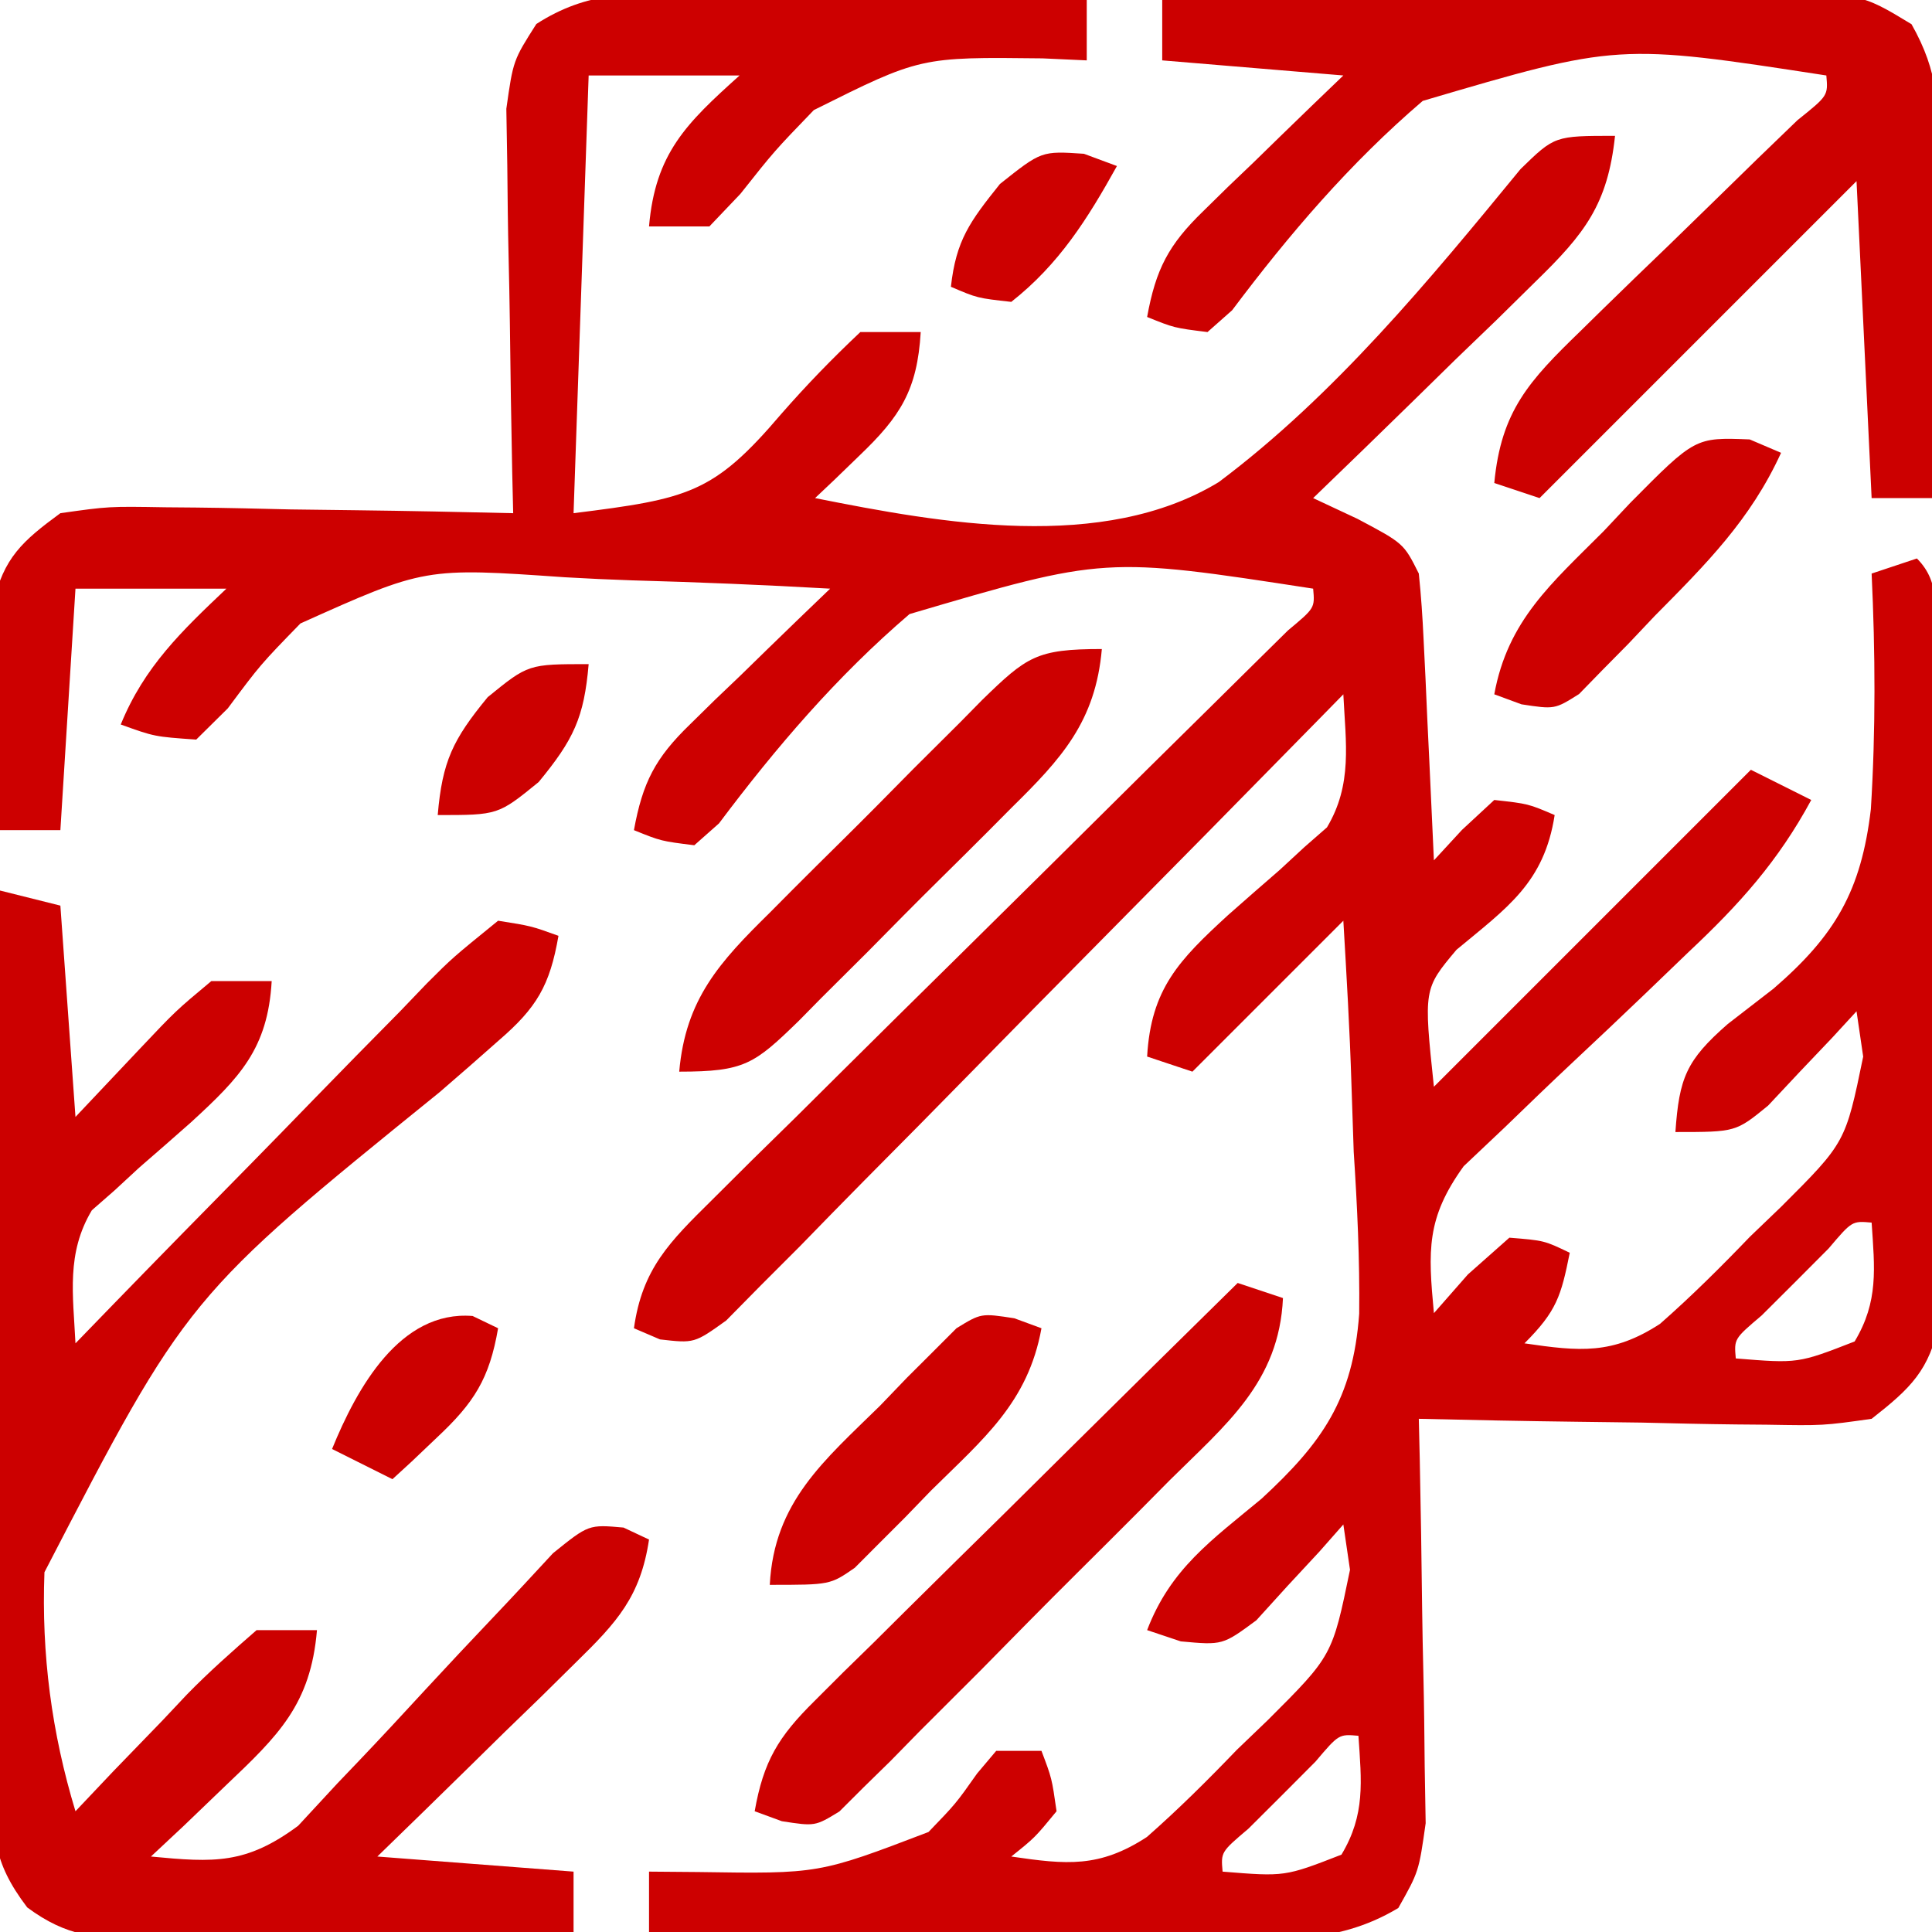 <svg xmlns="http://www.w3.org/2000/svg" width="128" height="128"><path d="M0 0 C1.124 0.008 1.124 0.008 2.27 0.017 C4.654 0.039 7.038 0.09 9.422 0.141 C11.042 0.161 12.661 0.179 14.281 0.195 C18.245 0.239 22.208 0.308 26.172 0.391 C26.172 1.711 26.172 3.031 26.172 4.391 C25.205 4.347 24.238 4.303 23.242 4.258 C15.141 4.163 15.141 4.163 8.09 7.684 C5.474 10.397 5.474 10.397 3.223 13.238 C2.546 13.949 1.869 14.659 1.172 15.391 C-0.148 15.391 -1.468 15.391 -2.828 15.391 C-2.414 10.558 -0.364 8.564 3.172 5.391 C-0.128 5.391 -3.428 5.391 -6.828 5.391 C-7.158 14.961 -7.488 24.531 -7.828 34.391 C-0.201 33.437 1.446 33.085 5.922 27.828 C7.612 25.896 9.295 24.16 11.172 22.391 C12.492 22.391 13.812 22.391 15.172 22.391 C14.946 26.239 13.815 27.987 11.117 30.57 C10.568 31.101 10.019 31.632 9.454 32.179 C9.031 32.579 8.608 32.979 8.172 33.391 C16.554 35.059 27.226 37.001 34.921 32.329 C42.593 26.579 48.859 18.967 54.911 11.594 C57.172 9.391 57.172 9.391 61.172 9.391 C60.69 13.938 59.158 15.881 55.918 19.035 C54.637 20.297 54.637 20.297 53.33 21.584 C52.432 22.448 51.534 23.313 50.609 24.203 C49.708 25.087 48.806 25.97 47.877 26.881 C45.651 29.06 43.416 31.229 41.172 33.391 C42.626 34.071 42.626 34.071 44.109 34.766 C47.172 36.391 47.172 36.391 48.172 38.391 C48.323 39.837 48.42 41.289 48.488 42.742 C48.53 43.593 48.572 44.444 48.615 45.32 C48.655 46.21 48.694 47.099 48.734 48.016 C48.778 48.913 48.821 49.81 48.865 50.734 C48.971 52.953 49.073 55.172 49.172 57.391 C49.785 56.725 50.399 56.06 51.031 55.375 C51.738 54.72 52.444 54.065 53.172 53.391 C55.422 53.641 55.422 53.641 57.172 54.391 C56.477 58.88 54.03 60.523 50.668 63.316 C48.489 65.911 48.489 65.911 49.172 72.391 C56.102 65.461 63.032 58.531 70.172 51.391 C71.492 52.051 72.812 52.711 74.172 53.391 C71.978 57.448 69.421 60.294 66.066 63.445 C65.073 64.399 64.08 65.353 63.088 66.309 C61.535 67.793 59.977 69.272 58.406 70.738 C56.881 72.166 55.379 73.616 53.879 75.07 C52.976 75.924 52.074 76.777 51.144 77.656 C48.66 81.1 48.786 83.238 49.172 87.391 C49.914 86.545 50.657 85.699 51.422 84.828 C52.329 84.024 53.237 83.219 54.172 82.391 C56.484 82.578 56.484 82.578 58.172 83.391 C57.598 86.258 57.31 87.252 55.172 89.391 C58.827 89.928 61.004 90.152 64.156 88.097 C66.246 86.259 68.181 84.336 70.109 82.328 C71.135 81.343 71.135 81.343 72.182 80.338 C76.442 76.084 76.442 76.084 77.613 70.395 C77.468 69.403 77.322 68.412 77.172 67.391 C76.641 67.968 76.11 68.546 75.562 69.141 C74.856 69.883 74.15 70.626 73.422 71.391 C72.726 72.133 72.03 72.876 71.312 73.641 C69.172 75.391 69.172 75.391 65.172 75.391 C65.424 71.81 65.885 70.641 68.641 68.234 C69.641 67.461 70.641 66.688 71.672 65.891 C75.759 62.362 77.481 59.416 78.121 54.004 C78.445 48.797 78.418 43.601 78.172 38.391 C79.162 38.061 80.152 37.731 81.172 37.391 C82.817 39.036 82.324 40.947 82.349 43.214 C82.368 44.756 82.368 44.756 82.388 46.33 C82.395 47.449 82.403 48.569 82.41 49.723 C82.418 50.866 82.426 52.009 82.435 53.187 C82.448 55.612 82.459 58.038 82.467 60.463 C82.484 64.177 82.528 67.89 82.572 71.604 C82.582 73.956 82.591 76.308 82.598 78.66 C82.615 79.774 82.633 80.887 82.651 82.035 C82.646 83.591 82.646 83.591 82.642 85.179 C82.648 86.091 82.654 87.003 82.66 87.942 C82.014 91.184 80.742 92.375 78.172 94.391 C74.964 94.845 74.964 94.845 71.219 94.781 C70.559 94.776 69.898 94.77 69.218 94.764 C67.119 94.742 65.021 94.692 62.922 94.641 C61.495 94.621 60.068 94.602 58.641 94.586 C55.15 94.542 51.661 94.473 48.172 94.391 C48.203 95.722 48.203 95.722 48.235 97.081 C48.304 100.384 48.354 103.685 48.392 106.988 C48.412 108.416 48.439 109.844 48.474 111.271 C48.522 113.327 48.545 115.381 48.562 117.438 C48.594 119.291 48.594 119.291 48.626 121.183 C48.172 124.391 48.172 124.391 46.814 126.801 C42.57 129.354 38.354 128.881 33.5 128.781 C32.462 128.776 31.425 128.77 30.356 128.764 C27.044 128.742 23.733 128.692 20.422 128.641 C18.176 128.621 15.93 128.602 13.684 128.586 C8.179 128.542 2.676 128.475 -2.828 128.391 C-2.828 127.071 -2.828 125.751 -2.828 124.391 C-1.754 124.4 -0.681 124.409 0.426 124.418 C8.428 124.54 8.428 124.54 15.688 121.766 C17.497 119.889 17.497 119.889 18.91 117.887 C19.535 117.146 19.535 117.146 20.172 116.391 C21.162 116.391 22.152 116.391 23.172 116.391 C23.859 118.203 23.859 118.203 24.172 120.391 C22.734 122.141 22.734 122.141 21.172 123.391 C24.827 123.928 27.004 124.152 30.156 122.097 C32.246 120.259 34.181 118.336 36.109 116.328 C37.135 115.343 37.135 115.343 38.182 114.338 C42.442 110.084 42.442 110.084 43.613 104.395 C43.468 103.403 43.322 102.412 43.172 101.391 C42.652 101.98 42.133 102.569 41.598 103.176 C40.9 103.927 40.203 104.679 39.484 105.453 C38.458 106.584 38.458 106.584 37.41 107.738 C35.172 109.391 35.172 109.391 32.402 109.137 C31.666 108.891 30.93 108.644 30.172 108.391 C31.726 104.318 34.456 102.424 37.754 99.684 C41.762 95.982 43.81 93.101 44.222 87.431 C44.263 83.839 44.093 80.286 43.859 76.703 C43.804 75.212 43.754 73.72 43.709 72.229 C43.598 68.607 43.384 65.013 43.172 61.391 C39.872 64.691 36.572 67.991 33.172 71.391 C31.687 70.896 31.687 70.896 30.172 70.391 C30.427 65.902 32.29 63.995 35.525 61.027 C36.663 60.021 37.806 59.021 38.955 58.027 C39.492 57.531 40.029 57.035 40.582 56.523 C41.078 56.089 41.575 55.655 42.086 55.208 C43.789 52.359 43.33 49.625 43.172 46.391 C42.642 46.932 42.112 47.472 41.566 48.03 C36.577 53.12 31.575 58.197 26.56 63.262 C23.981 65.866 21.408 68.475 18.845 71.094 C16.373 73.621 13.888 76.135 11.395 78.642 C9.982 80.069 8.581 81.508 7.181 82.948 C6.321 83.809 5.46 84.67 4.573 85.557 C3.818 86.323 3.063 87.089 2.285 87.878 C0.172 89.391 0.172 89.391 -2.103 89.13 C-2.672 88.886 -3.242 88.642 -3.828 88.391 C-3.277 84.447 -1.462 82.665 1.324 79.913 C2.205 79.036 3.086 78.159 3.994 77.255 C4.961 76.306 5.927 75.358 6.895 74.41 C7.88 73.433 8.865 72.454 9.85 71.475 C12.439 68.903 15.037 66.339 17.637 63.778 C21.805 59.669 25.96 55.548 30.115 51.426 C31.57 49.984 33.029 48.547 34.489 47.11 C35.367 46.242 36.244 45.374 37.149 44.48 C37.927 43.712 38.706 42.945 39.508 42.154 C41.286 40.673 41.286 40.673 41.172 39.391 C27.364 37.264 27.364 37.264 14.431 41.075 C9.628 45.183 5.594 49.896 1.806 54.944 C1.267 55.421 0.727 55.899 0.172 56.391 C-2.032 56.117 -2.032 56.117 -3.828 55.391 C-3.251 52.222 -2.412 50.608 -0.105 48.375 C0.433 47.846 0.971 47.318 1.525 46.773 C2.089 46.235 2.653 45.696 3.234 45.141 C4.086 44.309 4.086 44.309 4.955 43.461 C6.354 42.097 7.762 40.743 9.172 39.391 C4.798 39.141 0.428 38.961 -3.951 38.841 C-5.435 38.791 -6.919 38.723 -8.402 38.636 C-17.676 37.99 -17.676 37.99 -25.923 41.696 C-28.572 44.419 -28.572 44.419 -30.737 47.323 C-31.427 48.005 -32.117 48.688 -32.828 49.391 C-35.595 49.197 -35.595 49.197 -37.828 48.391 C-36.273 44.574 -33.792 42.199 -30.828 39.391 C-34.128 39.391 -37.428 39.391 -40.828 39.391 C-41.158 44.671 -41.488 49.951 -41.828 55.391 C-43.148 55.391 -44.468 55.391 -45.828 55.391 C-45.936 52.64 -46.015 49.893 -46.078 47.141 C-46.112 46.363 -46.145 45.586 -46.18 44.785 C-46.193 44.031 -46.205 43.277 -46.219 42.5 C-46.24 41.809 -46.261 41.117 -46.282 40.405 C-45.592 37.344 -44.34 36.233 -41.828 34.391 C-38.62 33.937 -38.62 33.937 -34.875 34 C-34.215 34.006 -33.555 34.011 -32.874 34.017 C-30.775 34.039 -28.677 34.09 -26.578 34.141 C-25.151 34.161 -23.724 34.179 -22.297 34.195 C-18.807 34.239 -15.318 34.308 -11.828 34.391 C-11.849 33.503 -11.87 32.615 -11.892 31.7 C-11.96 28.398 -12.01 25.096 -12.048 21.793 C-12.068 20.365 -12.095 18.937 -12.13 17.51 C-12.179 15.454 -12.201 13.4 -12.219 11.344 C-12.24 10.108 -12.261 8.872 -12.282 7.599 C-11.828 4.391 -11.828 4.391 -10.293 1.98 C-6.904 -0.206 -3.898 -0.111 0 0 Z M75.324 83.105 C74.593 83.839 73.862 84.572 73.109 85.328 C72.376 86.059 71.642 86.79 70.887 87.543 C69.058 89.093 69.058 89.093 69.172 90.391 C73.298 90.726 73.298 90.726 77.047 89.266 C78.64 86.61 78.374 84.423 78.172 81.391 C76.874 81.277 76.874 81.277 75.324 83.105 Z M41.324 117.105 C40.593 117.839 39.862 118.572 39.109 119.328 C38.376 120.059 37.642 120.79 36.887 121.543 C35.058 123.093 35.058 123.093 35.172 124.391 C39.298 124.726 39.298 124.726 43.047 123.266 C44.64 120.61 44.374 118.423 44.172 115.391 C42.874 115.277 42.874 115.277 41.324 117.105 Z " fill="#CD0000" transform="translate(45.828,-0.391)"></path><path d="M0 0 C1.32 0.33 2.64 0.66 4 1 C4.33 5.62 4.66 10.24 5 15 C6.402 13.515 7.805 12.03 9.25 10.5 C11.641 7.969 11.641 7.969 14 6 C15.32 6 16.64 6 18 6 C17.745 10.488 15.882 12.395 12.646 15.363 C11.509 16.37 10.366 17.37 9.217 18.363 C8.411 19.108 8.411 19.108 7.59 19.867 C6.845 20.519 6.845 20.519 6.086 21.183 C4.383 24.032 4.842 26.765 5 30 C5.827 29.147 6.655 28.293 7.507 27.414 C10.573 24.257 13.655 21.117 16.743 17.982 C18.078 16.622 19.409 15.257 20.735 13.887 C22.64 11.922 24.56 9.974 26.484 8.027 C27.372 7.101 27.372 7.101 28.278 6.156 C29.976 4.457 29.976 4.457 33 2 C35.189 2.346 35.189 2.346 37 3 C36.429 6.293 35.561 7.764 33.041 9.935 C32.42 10.482 31.8 11.029 31.161 11.592 C30.488 12.177 29.815 12.761 29.121 13.363 C12.408 26.893 12.408 26.893 2.945 45.164 C2.739 50.597 3.42 55.798 5 61 C6.23 59.701 6.23 59.701 7.484 58.375 C8.572 57.249 9.661 56.125 10.75 55 C11.289 54.428 11.828 53.855 12.383 53.266 C13.846 51.766 15.42 50.376 17 49 C18.32 49 19.64 49 21 49 C20.583 53.928 18.45 55.978 14.938 59.312 C14.018 60.196 13.099 61.079 12.152 61.988 C11.442 62.652 10.732 63.316 10 64 C14.201 64.402 16.296 64.521 19.751 61.965 C20.61 61.037 21.47 60.109 22.355 59.152 C22.824 58.662 23.293 58.171 23.776 57.665 C25.265 56.105 26.728 54.524 28.188 52.938 C29.66 51.349 31.137 49.767 32.631 48.199 C33.98 46.781 35.309 45.344 36.637 43.906 C39 42 39 42 41.31 42.205 C41.868 42.468 42.425 42.73 43 43 C42.434 46.775 40.877 48.476 38.184 51.109 C37.42 51.863 36.656 52.618 35.869 53.395 C35.067 54.172 34.264 54.949 33.438 55.75 C32.228 56.939 32.228 56.939 30.994 58.152 C29.003 60.108 27.002 62.055 25 64 C29.29 64.33 33.58 64.66 38 65 C38 66.32 38 67.64 38 69 C33.231 69.099 28.463 69.172 23.693 69.22 C22.072 69.24 20.45 69.267 18.828 69.302 C16.495 69.35 14.162 69.373 11.828 69.391 C10.744 69.422 10.744 69.422 9.637 69.453 C6.411 69.455 4.431 69.32 1.805 67.373 C-0.557 64.267 -0.484 62.458 -0.454 58.579 C-0.454 57.278 -0.453 55.977 -0.453 54.637 C-0.433 53.221 -0.412 51.806 -0.391 50.391 C-0.383 48.939 -0.377 47.487 -0.373 46.036 C-0.358 42.222 -0.319 38.408 -0.275 34.594 C-0.234 30.699 -0.215 26.805 -0.195 22.91 C-0.152 15.273 -0.084 7.637 0 0 Z " fill="#CC0000" transform="translate(0,59)"></path><path d="M0 0 C6.62 -0.101 13.24 -0.171 19.861 -0.22 C22.113 -0.24 24.365 -0.267 26.618 -0.302 C29.855 -0.35 33.091 -0.373 36.328 -0.391 C37.839 -0.422 37.839 -0.422 39.381 -0.453 C46.25 -0.455 46.25 -0.455 49.643 1.604 C51.458 4.809 51.455 7.057 51.391 10.734 C51.378 12.03 51.365 13.325 51.352 14.66 C51.318 16.023 51.284 17.387 51.25 18.75 C51.23 20.129 51.212 21.508 51.195 22.887 C51.148 26.259 51.082 29.629 51 33 C49.68 33 48.36 33 47 33 C46.505 22.605 46.505 22.605 46 12 C39.07 18.93 32.14 25.86 25 33 C23.515 32.505 23.515 32.505 22 32 C22.452 27.228 24.303 25.236 27.691 21.953 C28.156 21.496 28.621 21.04 29.1 20.569 C30.578 19.12 32.069 17.685 33.562 16.25 C35.526 14.342 37.484 12.429 39.441 10.516 C40.315 9.673 41.188 8.83 42.088 7.962 C44.116 6.337 44.116 6.337 44 5 C30.192 2.874 30.192 2.874 17.259 6.685 C12.456 10.792 8.422 15.506 4.634 20.553 C4.095 21.03 3.555 21.508 3 22 C0.796 21.726 0.796 21.726 -1 21 C-0.423 17.831 0.416 16.218 2.723 13.984 C3.261 13.456 3.799 12.927 4.354 12.383 C4.917 11.844 5.481 11.305 6.062 10.75 C6.63 10.196 7.198 9.641 7.783 9.07 C9.182 7.707 10.59 6.352 12 5 C8.04 4.67 4.08 4.34 0 4 C0 2.68 0 1.36 0 0 Z " fill="#CC0000" transform="translate(77,0)"></path><path d="M0 0 C0.99 0.33 1.98 0.66 3 1 C2.749 6.577 -0.783 9.379 -4.52 13.086 C-5.502 14.078 -5.502 14.078 -6.504 15.09 C-7.889 16.481 -9.279 17.868 -10.673 19.25 C-12.81 21.373 -14.922 23.519 -17.033 25.668 C-18.381 27.017 -19.731 28.365 -21.082 29.711 C-21.714 30.357 -22.347 31.002 -22.998 31.668 C-23.596 32.252 -24.193 32.837 -24.808 33.439 C-25.329 33.959 -25.85 34.479 -26.387 35.015 C-28 36 -28 36 -30.2 35.66 C-30.794 35.442 -31.388 35.224 -32 35 C-31.417 31.681 -30.426 30.056 -28.041 27.7 C-27.42 27.08 -26.8 26.46 -26.16 25.82 C-25.487 25.163 -24.814 24.505 -24.121 23.828 C-23.434 23.146 -22.748 22.463 -22.04 21.76 C-19.846 19.583 -17.642 17.416 -15.438 15.25 C-13.948 13.775 -12.459 12.3 -10.971 10.824 C-7.322 7.208 -3.663 3.602 0 0 Z " fill="#CC0000" transform="translate(82,85)"></path><path d="M0 0 C-0.42 4.812 -2.68 7.267 -5.988 10.52 C-6.488 11.023 -6.987 11.526 -7.502 12.045 C-8.557 13.103 -9.618 14.156 -10.682 15.204 C-12.311 16.811 -13.917 18.438 -15.521 20.068 C-16.551 21.095 -17.581 22.12 -18.613 23.145 C-19.093 23.632 -19.572 24.119 -20.066 24.622 C-23.026 27.5 -23.66 28 -28 28 C-27.58 23.188 -25.32 20.733 -22.012 17.48 C-21.512 16.977 -21.013 16.474 -20.498 15.955 C-19.443 14.897 -18.382 13.844 -17.318 12.796 C-15.689 11.189 -14.083 9.562 -12.479 7.932 C-11.449 6.905 -10.419 5.88 -9.387 4.855 C-8.907 4.368 -8.428 3.881 -7.934 3.378 C-4.974 0.5 -4.34 0 0 0 Z " fill="#CD0000" transform="translate(73,43)"></path><path d="M0 0 C0.686 0.293 1.372 0.585 2.078 0.887 C0.055 5.323 -2.901 8.269 -6.297 11.699 C-7.163 12.615 -7.163 12.615 -8.047 13.549 C-8.611 14.121 -9.176 14.692 -9.758 15.281 C-10.269 15.806 -10.78 16.33 -11.306 16.87 C-12.922 17.887 -12.922 17.887 -15.12 17.55 C-15.714 17.331 -16.309 17.112 -16.922 16.887 C-16.026 11.969 -13.097 9.511 -9.672 6.074 C-9.098 5.464 -8.525 4.853 -7.934 4.225 C-3.613 -0.14 -3.613 -0.14 0 0 Z " fill="#CD0000" transform="translate(115.922,29.113)"></path><path d="M0 0 C0.891 0.327 0.891 0.327 1.8 0.661 C0.909 5.59 -2.059 7.998 -5.512 11.411 C-6.094 12.013 -6.676 12.615 -7.276 13.235 C-7.845 13.803 -8.414 14.372 -9.001 14.958 C-9.777 15.736 -9.777 15.736 -10.568 16.531 C-12.2 17.661 -12.2 17.661 -16.2 17.661 C-15.92 12.165 -12.597 9.427 -8.887 5.786 C-8.014 4.877 -8.014 4.877 -7.124 3.95 C-6.555 3.383 -5.986 2.815 -5.399 2.231 C-4.882 1.713 -4.365 1.195 -3.832 0.661 C-2.2 -0.339 -2.2 -0.339 0 0 Z " fill="#CD0000" transform="translate(67.2,87.339)"></path><path d="M0 0 C0.557 0.268 1.114 0.536 1.688 0.812 C1.112 4.165 0.094 5.751 -2.375 8.062 C-2.923 8.583 -3.471 9.104 -4.035 9.641 C-4.457 10.027 -4.878 10.414 -5.312 10.812 C-6.633 10.152 -7.952 9.492 -9.312 8.812 C-7.665 4.769 -4.807 -0.39 0 0 Z " fill="#CC0000" transform="translate(31.312,87.188)"></path><path d="M0 0 C-0.305 3.561 -1 5 -3.312 7.812 C-6 10 -6 10 -10 10 C-9.695 6.439 -9 5 -6.688 2.188 C-4 0 -4 0 0 0 Z " fill="#CC0000" transform="translate(39,44)"></path><path d="M0 0 C0.722 0.268 1.444 0.536 2.188 0.812 C0.24 4.317 -1.639 7.312 -4.812 9.812 C-7.062 9.562 -7.062 9.562 -8.812 8.812 C-8.469 5.722 -7.553 4.488 -5.562 2 C-2.812 -0.188 -2.812 -0.188 0 0 Z " fill="#CD0000" transform="translate(71.812,10.188)"></path></svg>